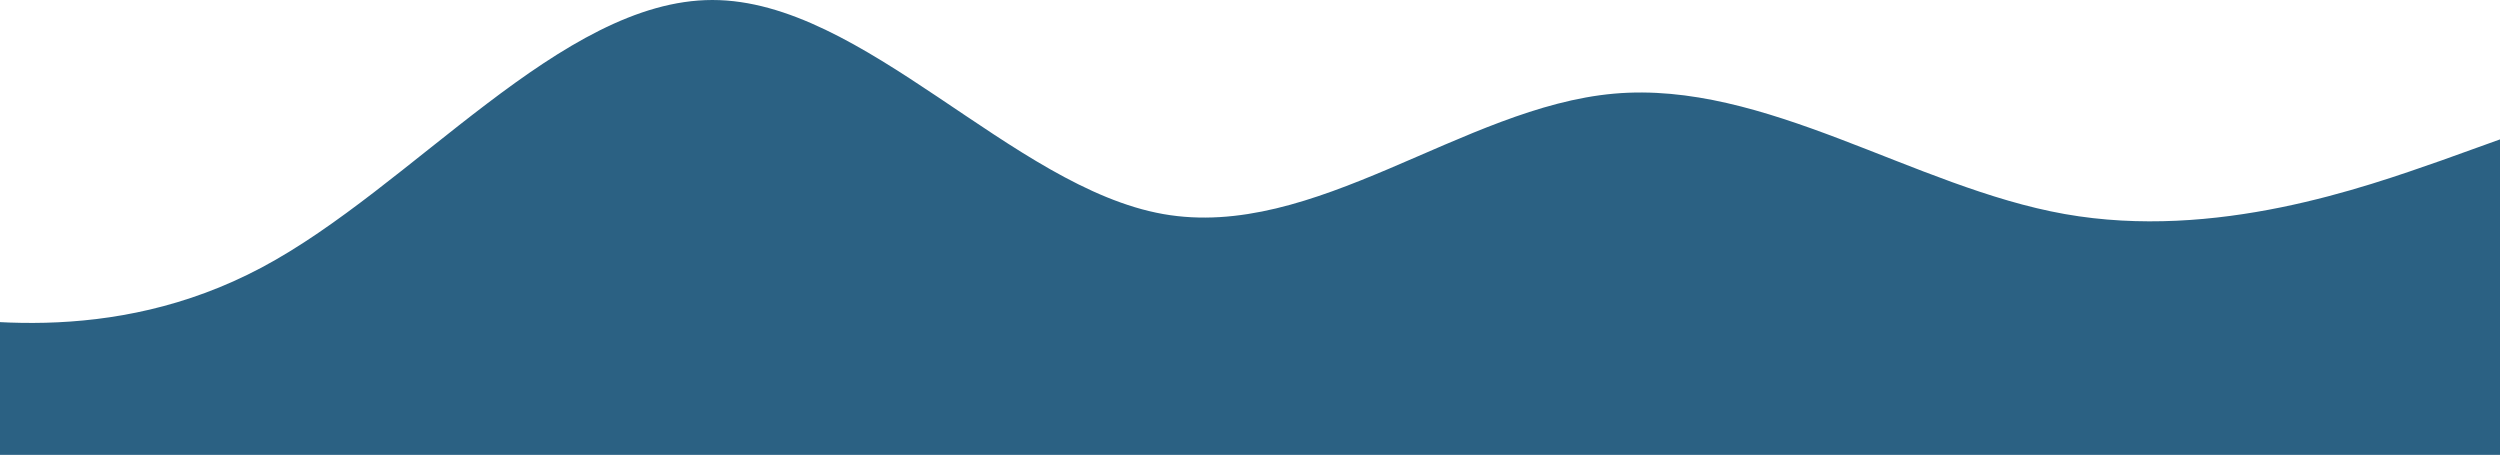 <?xml version="1.0" encoding="UTF-8"?> <svg xmlns="http://www.w3.org/2000/svg" width="1440" height="262" viewBox="0 0 1440 262" fill="none"> <path fill-rule="evenodd" clip-rule="evenodd" d="M-109 169.529L-66.155 177.235C-22.012 184.941 63.678 200.353 150.667 154.118C237.655 107.882 323.345 0 410.333 0C497.322 0 583.012 107.882 670 123.294C756.988 138.706 842.678 61.647 929.667 53.941C1016.65 46.235 1102.34 107.882 1189.33 123.294C1276.32 138.706 1362.01 107.882 1406.15 92.471L1449 77.059V262H1406.15C1362.01 262 1276.32 262 1189.33 262C1102.34 262 1016.65 262 929.667 262C842.678 262 756.988 262 670 262C583.012 262 497.322 262 410.333 262C323.345 262 237.655 262 150.667 262C63.678 262 -22.012 262 -66.155 262H-109V169.529Z" fill="#2B6183"></path> </svg> 
